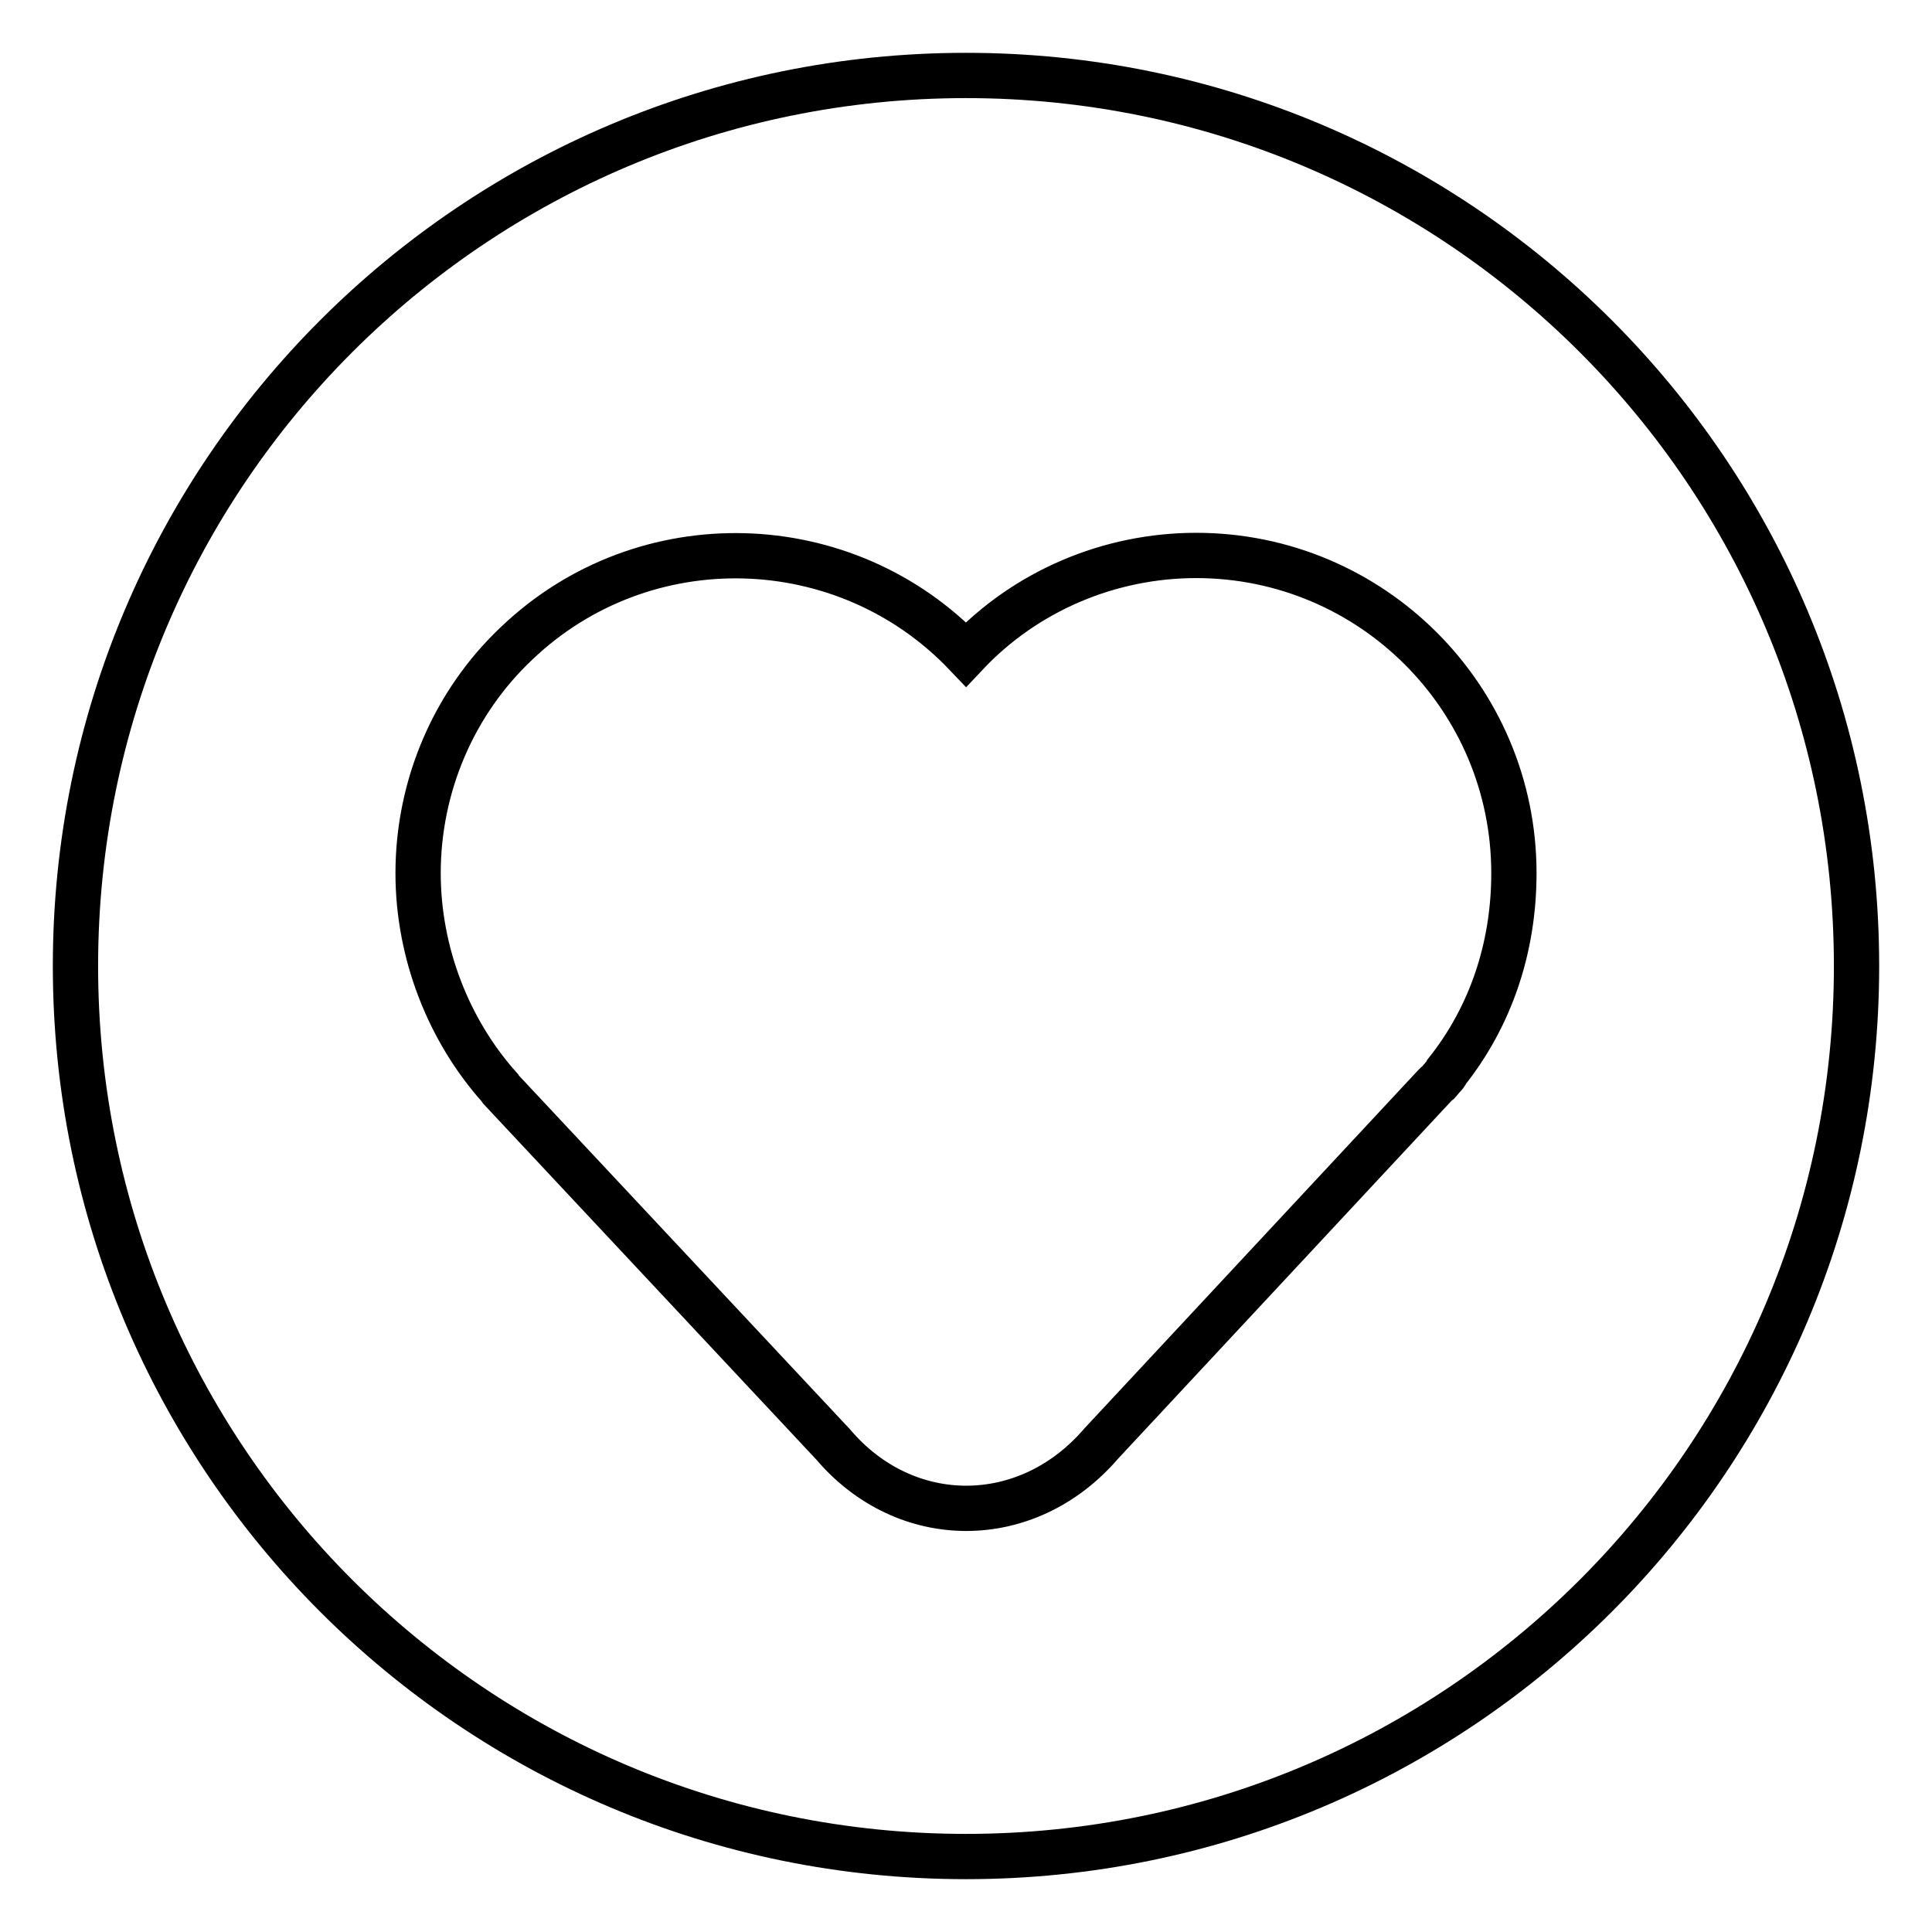 <?xml version="1.0" encoding="utf-8"?>
<!-- Svg Vector Icons : http://www.onlinewebfonts.com/icon -->
<!DOCTYPE svg PUBLIC "-//W3C//DTD SVG 1.1//EN" "http://www.w3.org/Graphics/SVG/1.1/DTD/svg11.dtd">
<svg version="1.1" xmlns="http://www.w3.org/2000/svg" xmlns:xlink="http://www.w3.org/1999/xlink" x="0px" y="0px" viewBox="0 0 256 256" enable-background="new 0 0 256 256" xml:space="preserve">
<g> <path stroke-width="6" fill-opacity="0" stroke="#000000"  d="M66.2,144.1c0.1,0.2,0.2,0.3,0.4,0.5l43.8,46.8c9.6,11.3,25.7,11.3,35.5-0.1l43.6-46.8 c0.4-0.4,0.7-0.8,1.1-1.1l0.6-0.7c0.2-0.2,0.4-0.4,0.5-0.7c5.8-7.3,8.9-16.4,8.9-26.3c0-23.3-18.9-42.1-42.1-42.1 c-11.5,0-22.6,4.7-30.5,13.1c-16-16.8-42.7-17.5-59.5-1.5c-8.4,7.9-13.1,19-13.1,30.5C55.4,126.2,59.4,136.5,66.2,144.1L66.2,144.1 z M128,246c-65.2,0-118-52.8-118-118C10,62.8,62.8,10,128,10c65.2,0,118,52.8,118,118C246,193.2,193.2,246,128,246z"/></g>
</svg>